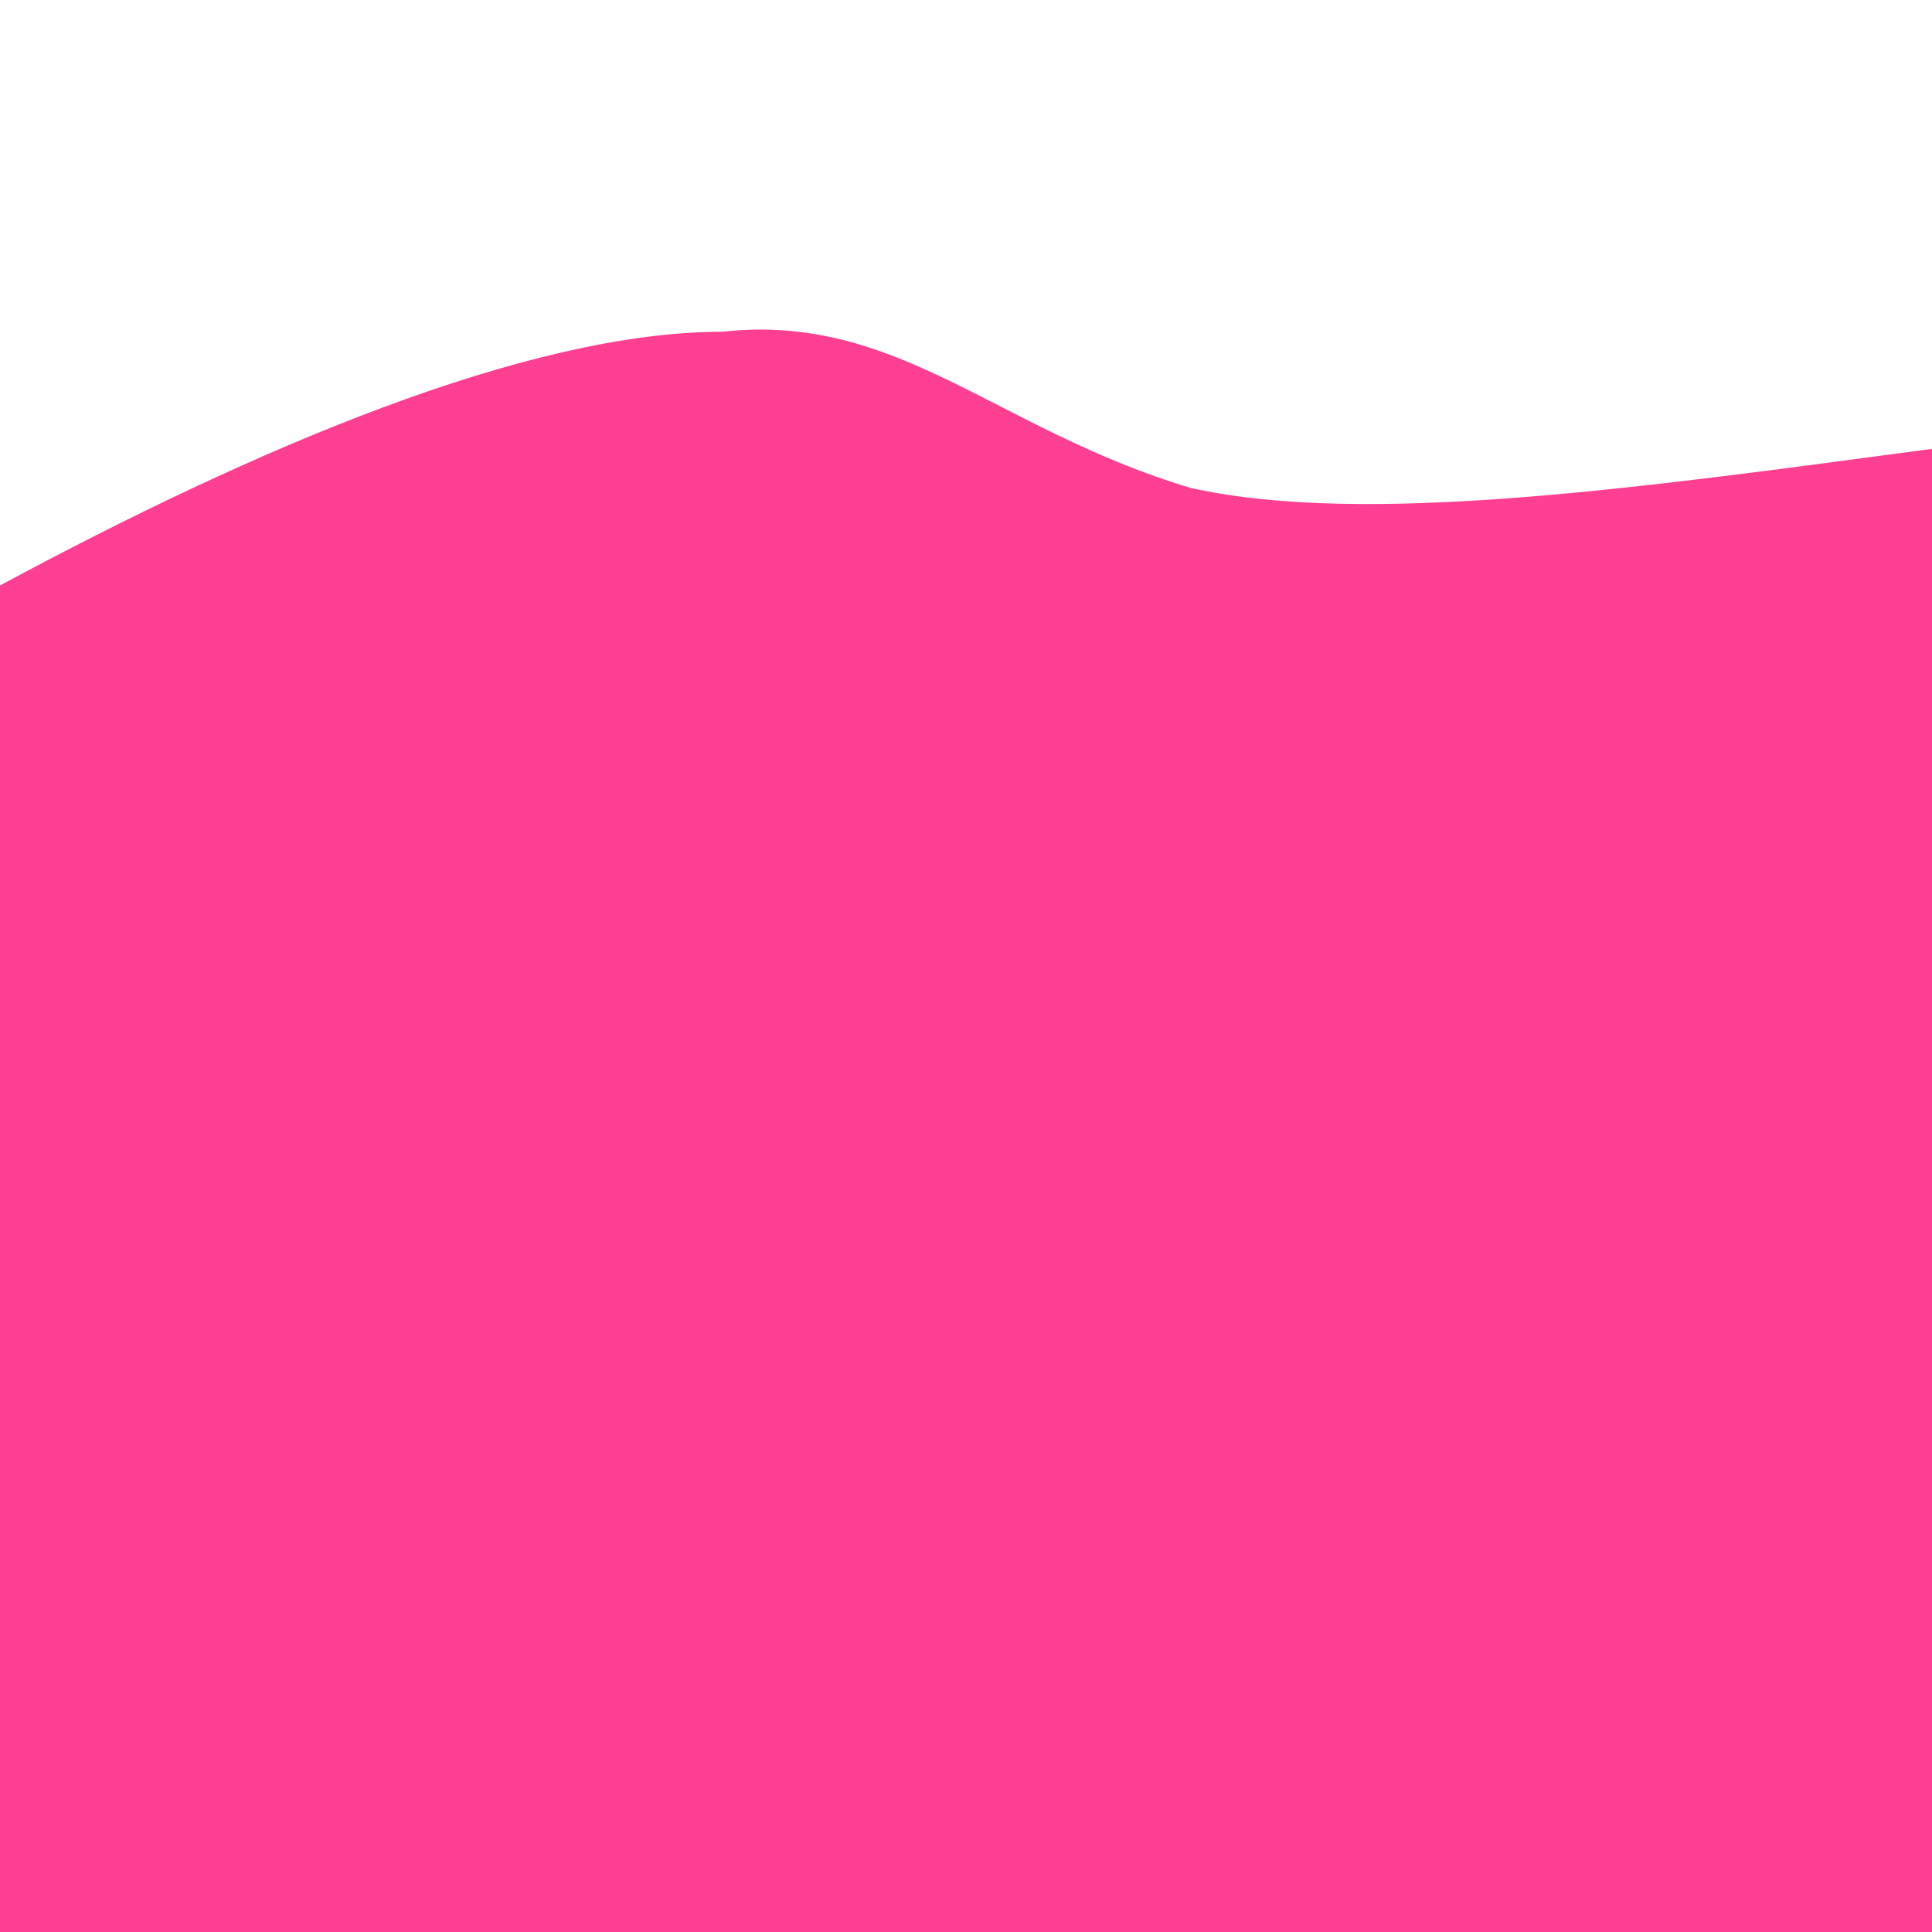 <svg viewBox='0 0 99 99' fill='undefined' xmlns='http://www.w3.org/2000/svg'><path fill='#ff409277' d='M0,99L0,30C13,23 27,17 37,17C46,16 51,22 61,25C70,27 84,25 99,23L99,99Z'/><path fill='#ff4092bb' d='M0,99L0,45C12,44 25,43 36,44C46,44 55,44 66,46C76,47 87,49 99,52L99,99Z'></path><path fill='#ff4092ff' d='M0,99L0,72C10,68 20,65 32,66C43,66 55,71 67,72C78,72 88,69 99,67L99,99Z'></path></svg>